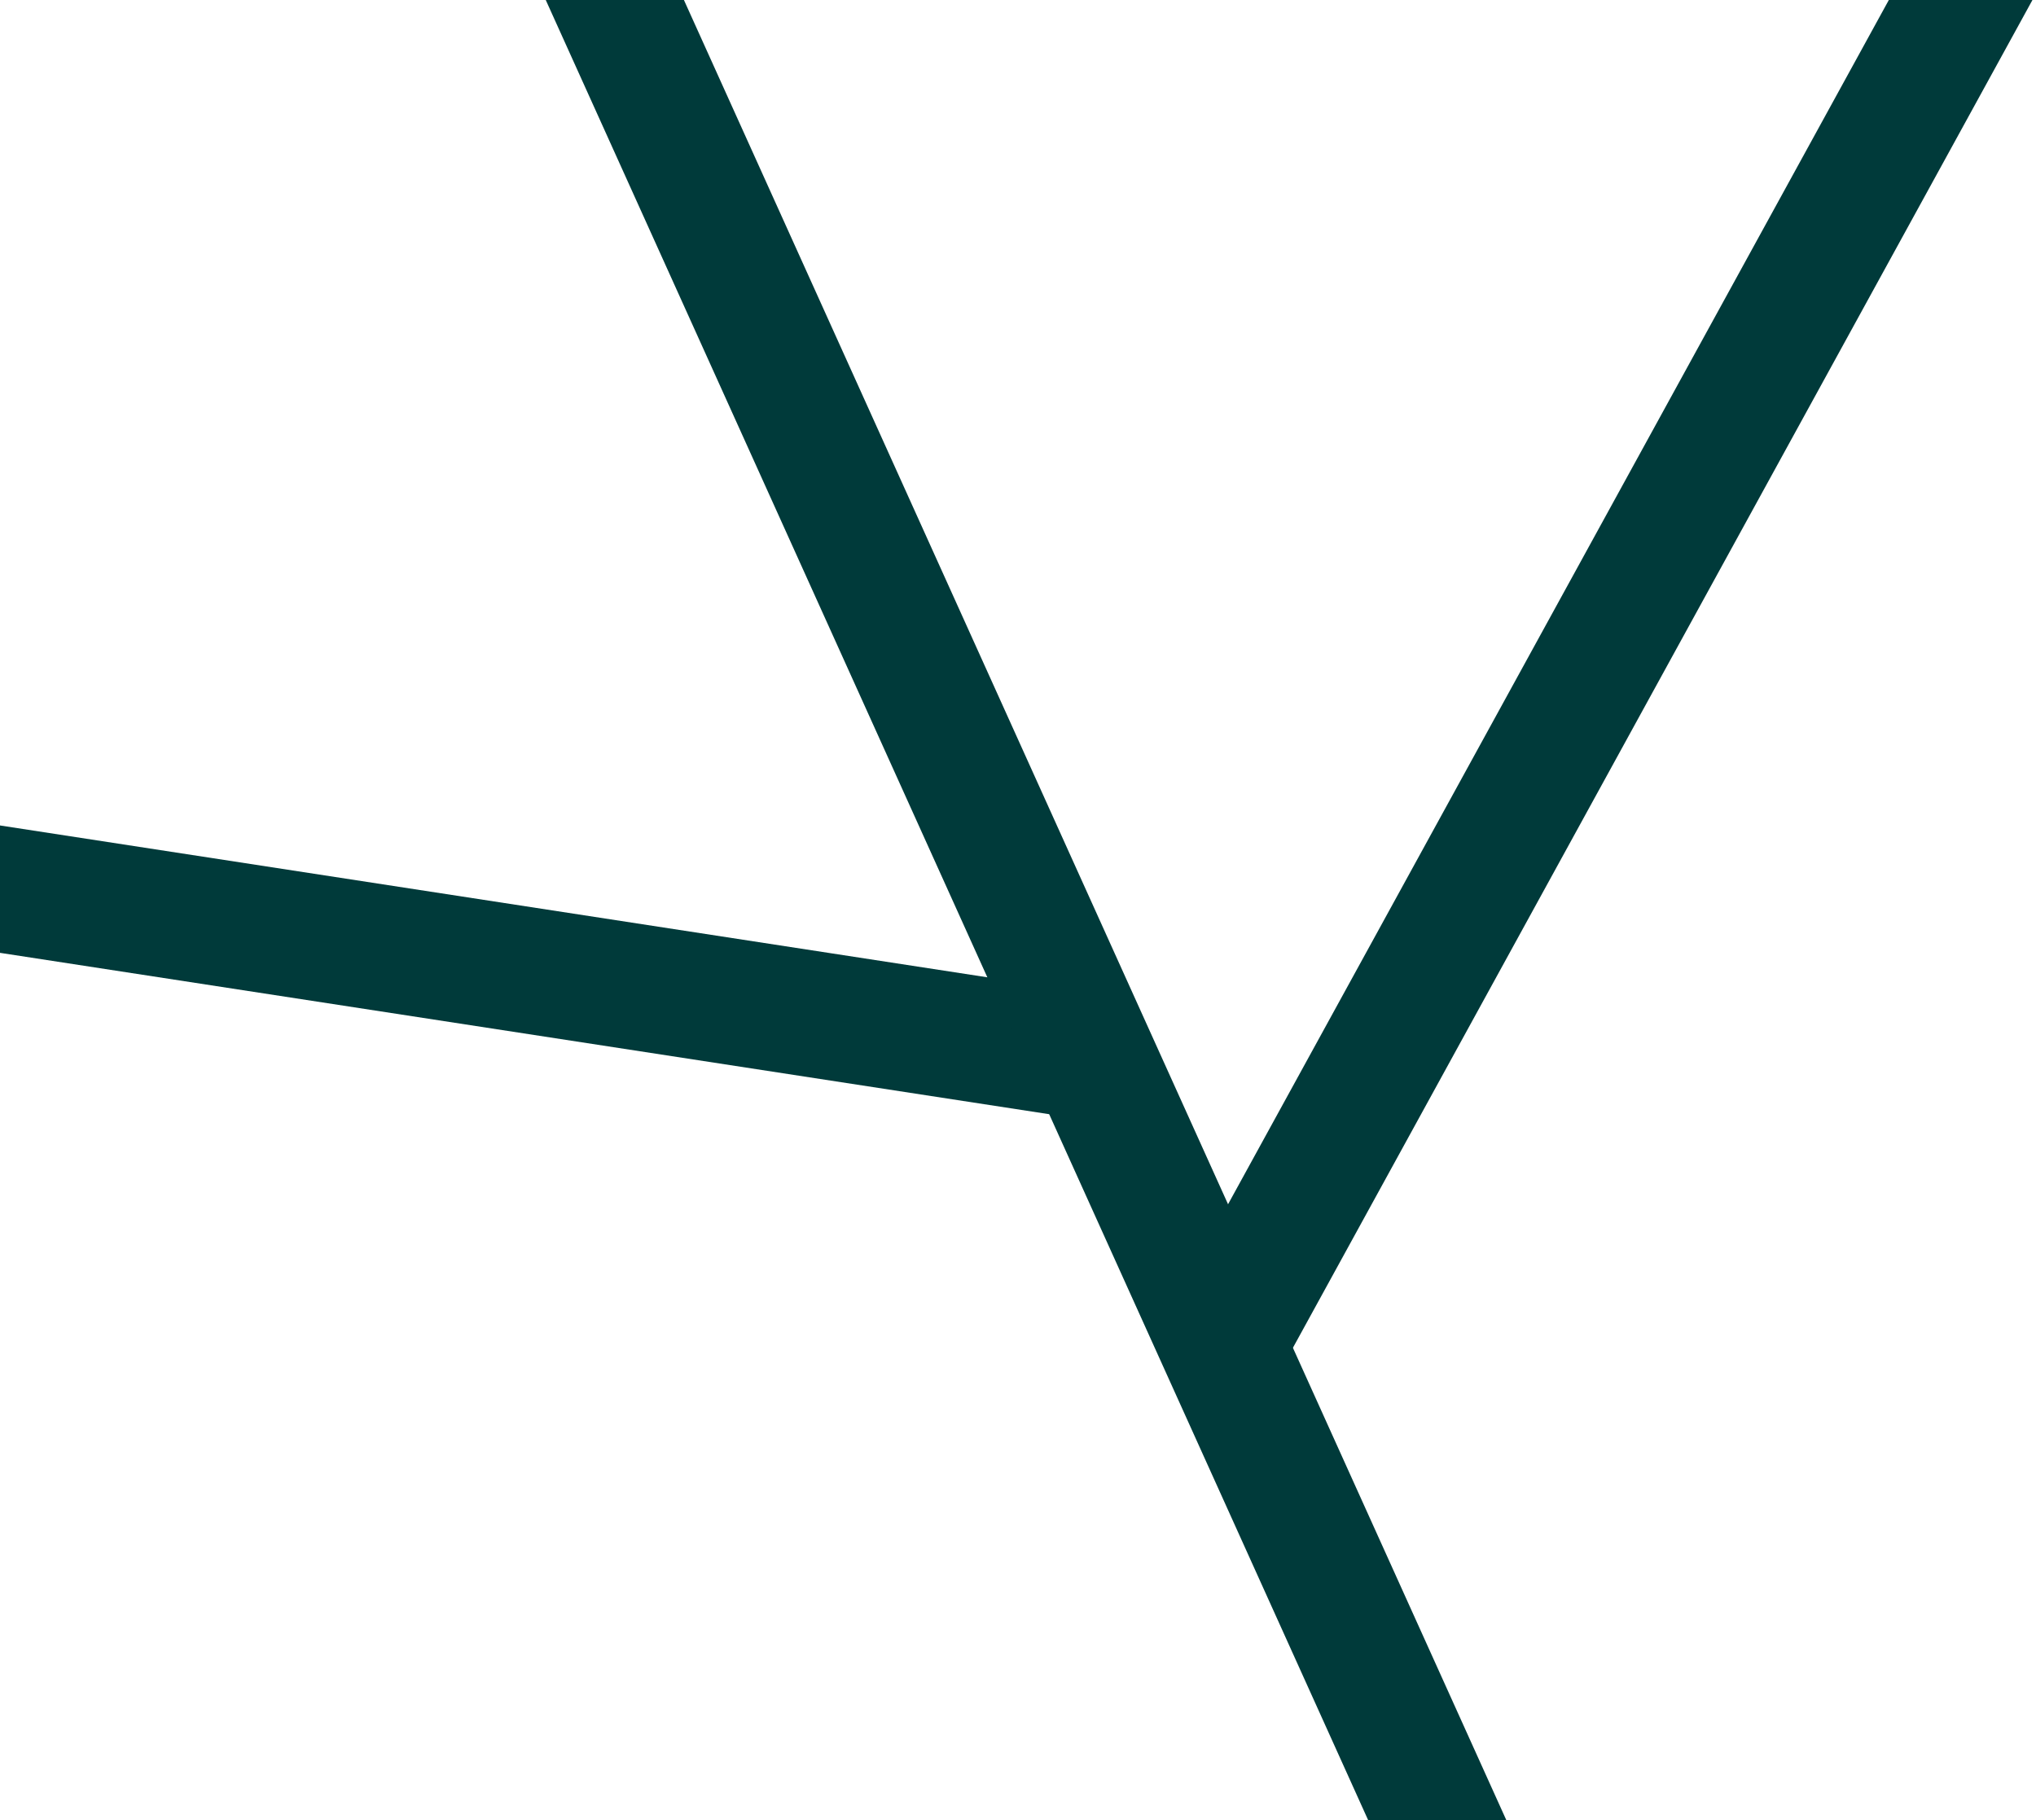 <?xml version="1.0" encoding="UTF-8"?>
<svg id="Layer_1" data-name="Layer 1" xmlns="http://www.w3.org/2000/svg" version="1.1" viewBox="0 0 1131.9 1012">
  <defs>
    <style>
      .cls-1 {
        stroke-miterlimit: 4;
        stroke-width: 70px;
      }

      .cls-1, .cls-2, .cls-3 {
        fill: none;
        stroke: #003a3a;
      }

      .cls-2 {
        stroke-width: 70px;
      }

      .cls-3 {
        stroke-miterlimit: 4;
        stroke-width: 70px;
      }
    </style>
  </defs>
  <line id="Line_481" data-name="Line 481" class="cls-1" x1="599" y1="586.5" x2="-1214.9" y2="307.5"/>
  <line id="Line_482" data-name="Line 482" class="cls-3" x1="1558.6" y1="-854.1" x2="675.5" y2="755.5"/>
  <line id="Line_483" data-name="Line 483" class="cls-2" x1="809.1" y1="1034.3" x2="67.9" y2="-606.3"/>
</svg>